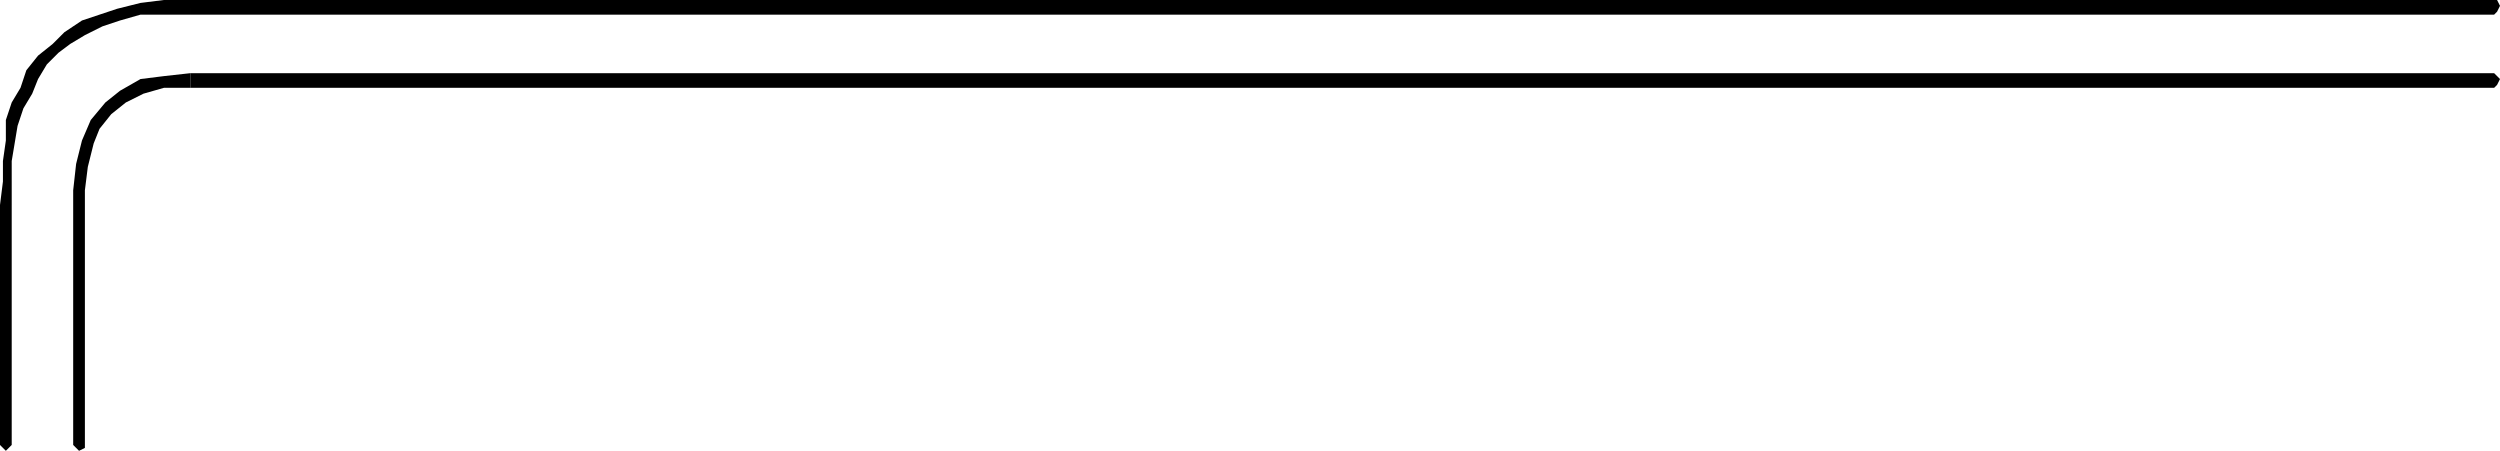 <svg xmlns="http://www.w3.org/2000/svg" width="854" height="154" version="1.2"><g fill-rule="evenodd" stroke-linecap="square" stroke-linejoin="bevel" font-family="'Sans Serif'" font-size="12.5" font-weight="400"><path d="m0 152 1 1 1 1 1-1 1-1H0m0-82v82h4V70H0M65 0h-9l-8 1-8 2-6 2-6 2-6 4-4 4-5 4-4 5-2 6-3 5-2 6v7l-1 7v7l-1 8h4V55l1-6 1-6 2-6 3-5 2-5 3-5 4-4 4-3 5-3 6-3 6-2 7-2h17V0m787 2V0H65v5h787V2m0 3 1-1 1-2-1-2h-1v5m0 25 1-1 1-2-1-1-1-1v5M65 30h787v-5H65v5"/><path d="m29 65 1-8 2-8 2-5 4-5 5-4 6-3 7-2h9v-5l-9 1-8 1-7 4-5 4-5 6-3 7-2 8-1 9h4m-2 87h2V65h-4v87h2m-2 0 1 1 1 1 2-1v-1h-4"/></g></svg>

